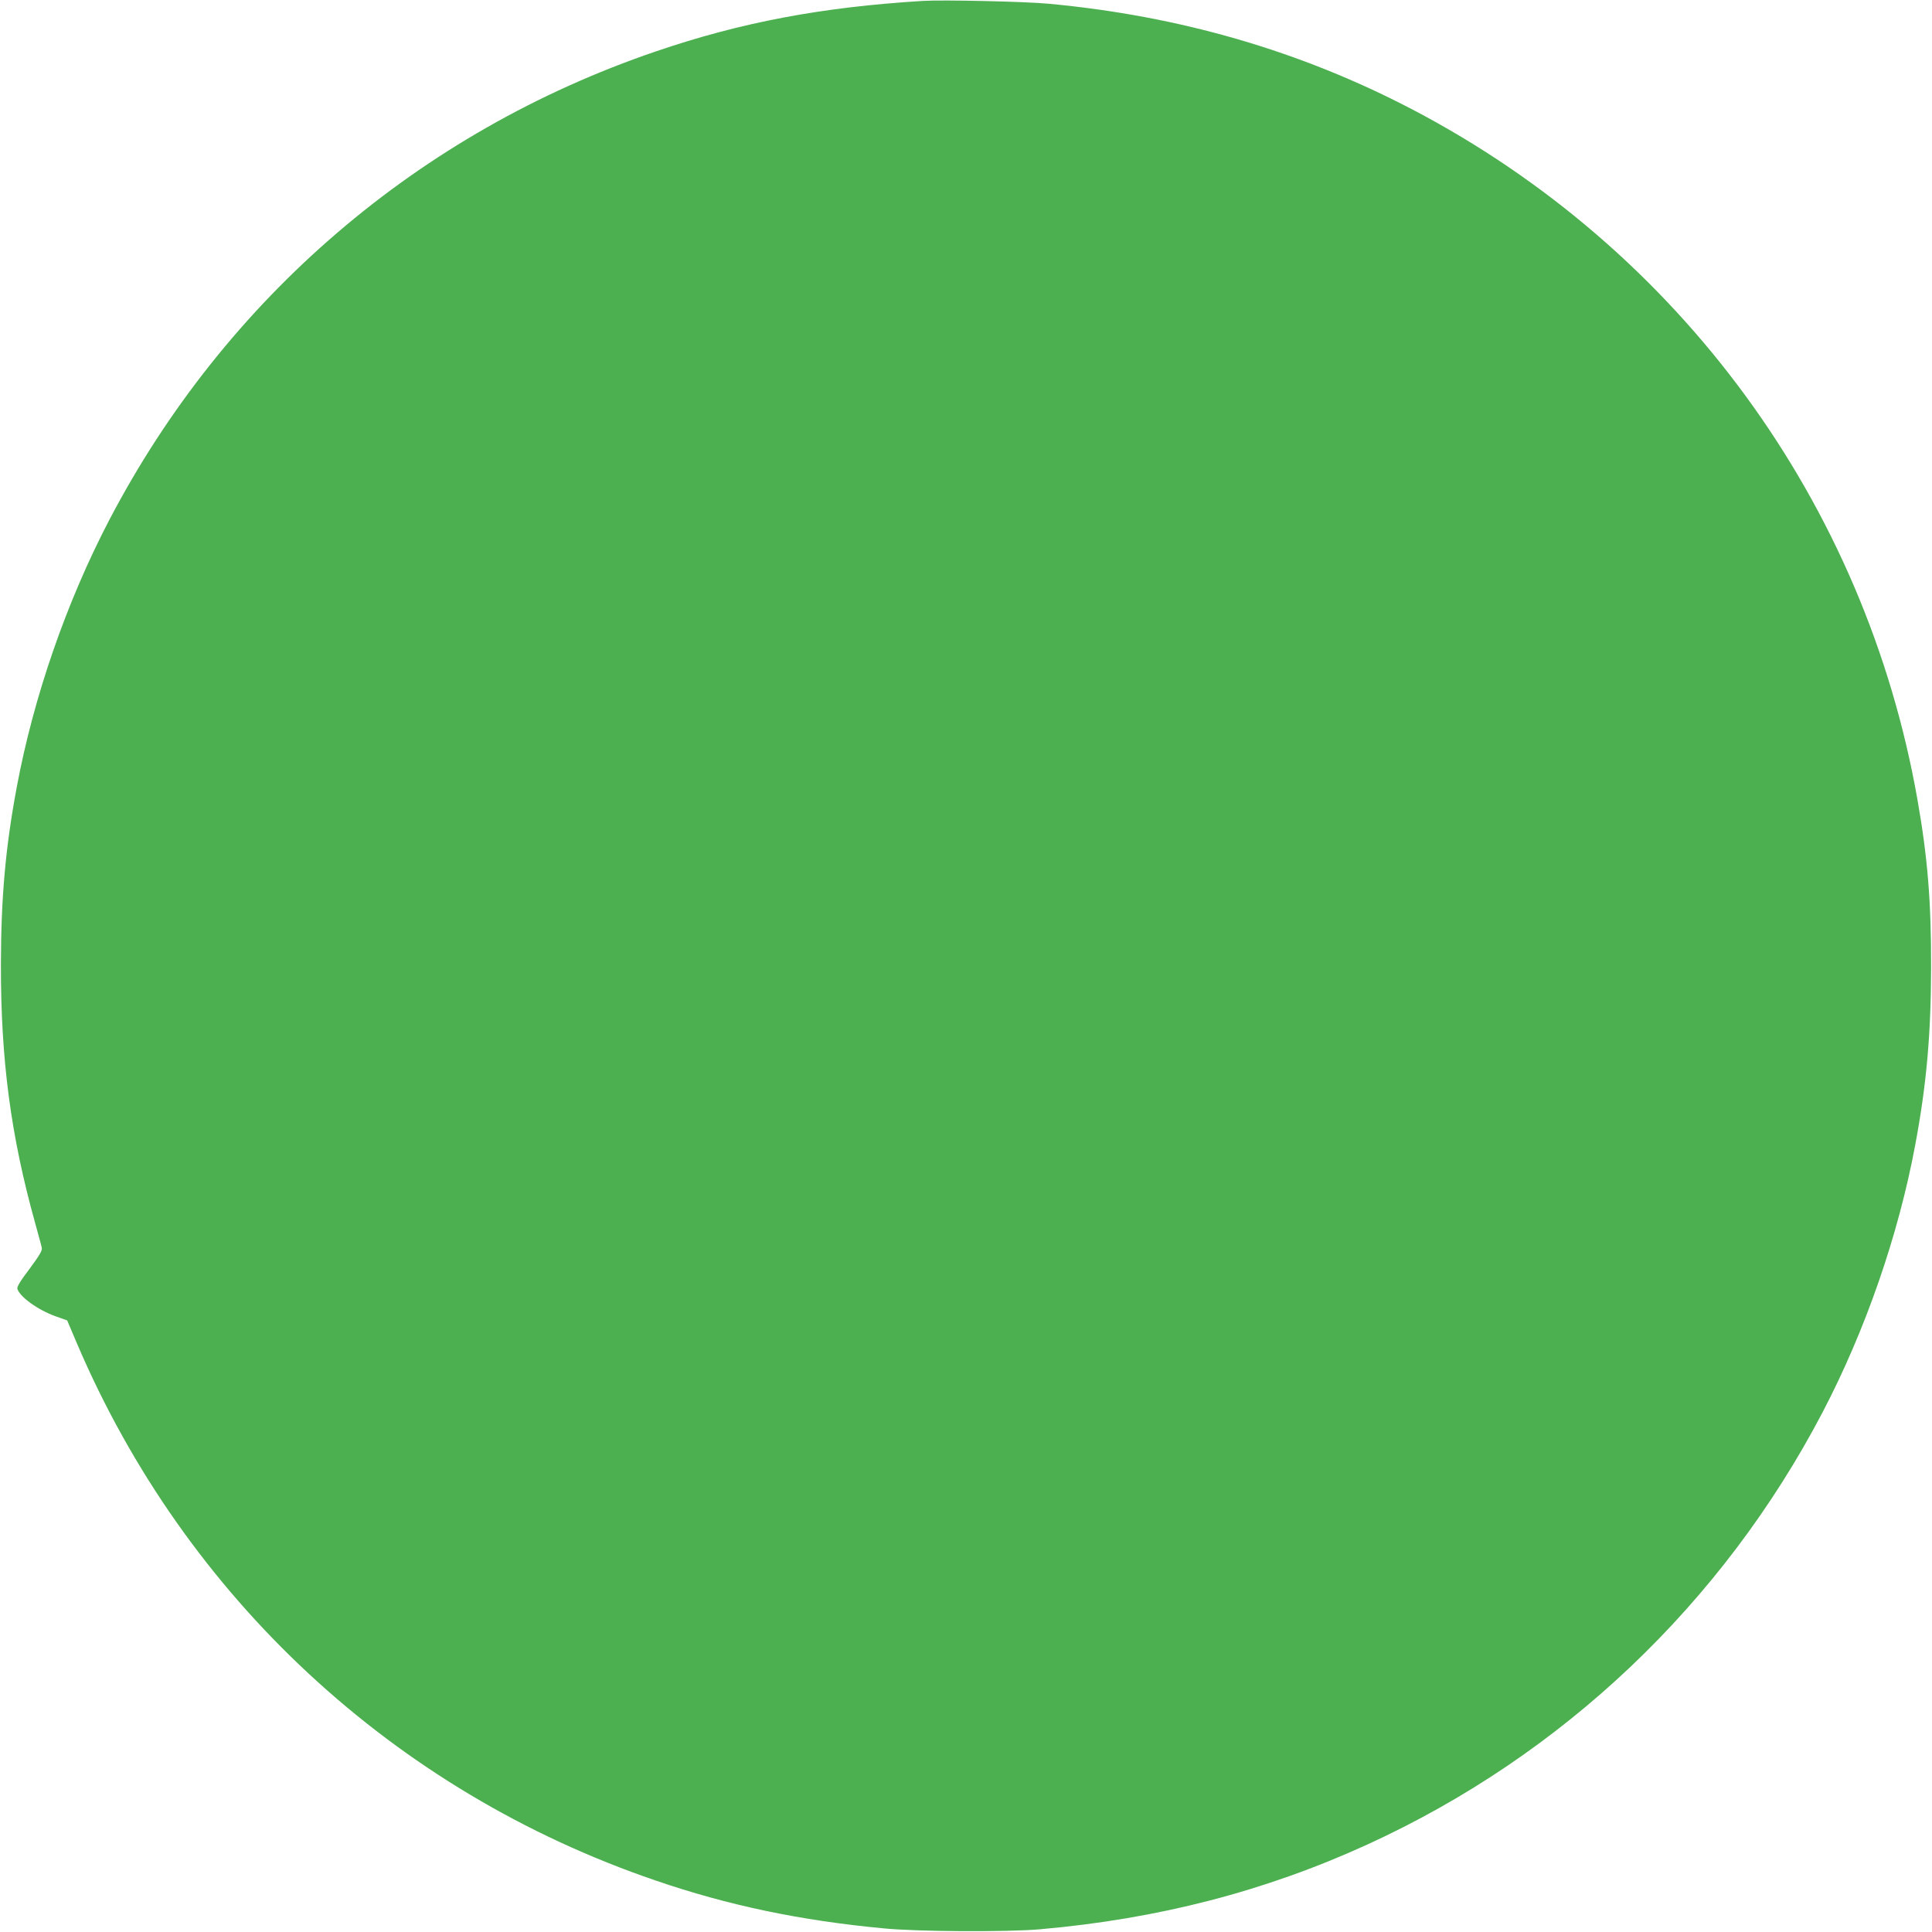 <?xml version="1.0" standalone="no"?>
<!DOCTYPE svg PUBLIC "-//W3C//DTD SVG 20010904//EN"
 "http://www.w3.org/TR/2001/REC-SVG-20010904/DTD/svg10.dtd">
<svg version="1.0" xmlns="http://www.w3.org/2000/svg"
 width="1280pt" height="1280pt" viewBox="0 0 1280 1280"
 preserveAspectRatio="xMidYMid meet">
<g transform="translate(0,1280) scale(0.1,-0.1)"
fill="#4caf50" stroke="none">
<path d="M6115 12794 c-671 -41 -1206 -142 -1771 -335 -1569 -535 -2852 -1635
-3620 -3104 -283 -542 -501 -1170 -613 -1770 -75 -402 -104 -730 -105 -1175
-1 -630 65 -1131 226 -1710 22 -80 43 -155 45 -168 4 -17 -16 -50 -81 -138
-61 -80 -85 -120 -81 -133 17 -54 138 -141 254 -182 l76 -27 65 -153 c719
-1684 2101 -2967 3834 -3558 481 -165 959 -265 1511 -317 223 -22 818 -25
1035 -6 785 69 1492 252 2170 562 1296 593 2352 1597 3016 2865 283 542 501
1170 613 1770 75 402 104 730 105 1175 1 437 -23 729 -90 1110 -345 1966
-1577 3649 -3349 4576 -739 386 -1537 618 -2405 699 -155 15 -703 27 -835 19z"/>
</g>
</svg>
